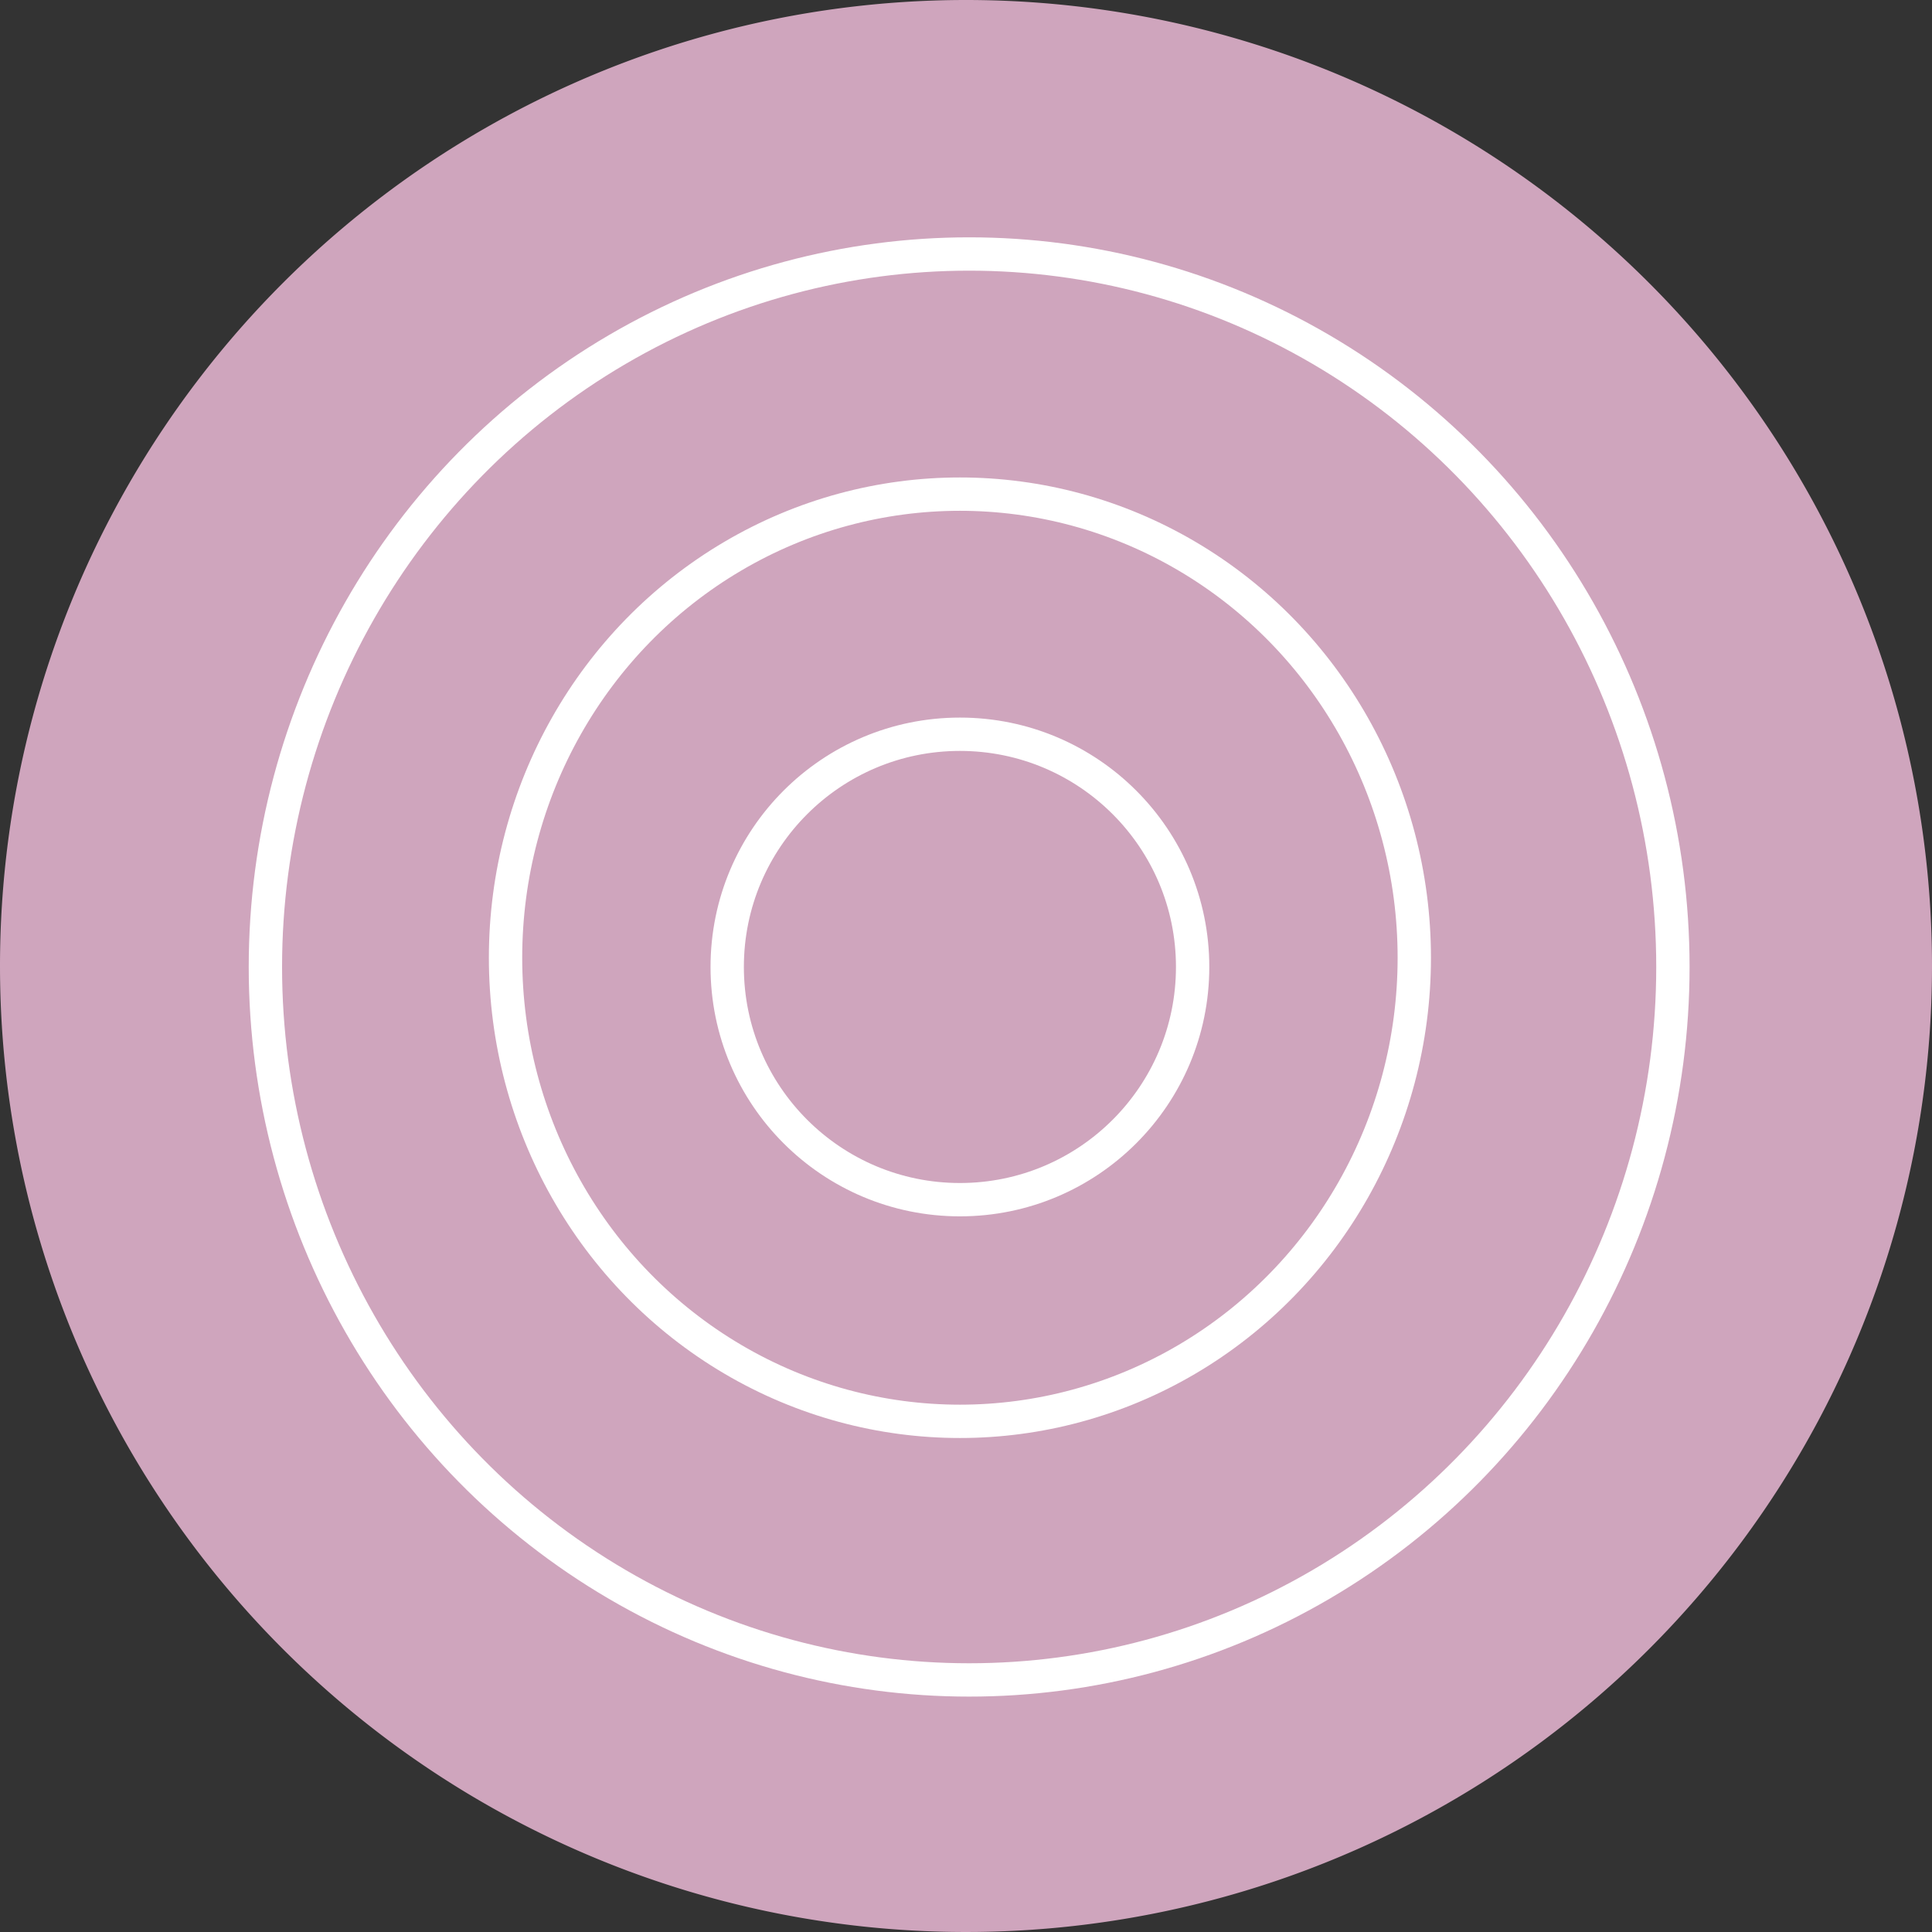 <svg xmlns="http://www.w3.org/2000/svg" width="115.914" height="115.913" viewBox="0 0 115.914 115.913">
  <rect x="0" y="0" width="115.914" height="115.913" fill="#333333" stroke="none"/>
  <g id="Group_1810" data-name="Group 1810" transform="translate(-771.344 -3928.89)">
    <path id="Path_2212" data-name="Path 2212" d="M104.425,97.82a57.957,57.957,0,1,0,57.957-57.957A57.957,57.957,0,0,0,104.425,97.82" transform="translate(666.919 3889.027)" fill="#cfa5bd"/>
    <g id="Ellipse_88" data-name="Ellipse 88" transform="translate(786.267 3943.129)" fill="none" stroke="#fff" stroke-width="2">
      <ellipse cx="43.223" cy="43.776" rx="43.223" ry="43.776" stroke="none"/>
      <ellipse cx="43.223" cy="43.776" rx="42.223" ry="42.776" fill="none"/>
    </g>
    <g id="Ellipse_100" data-name="Ellipse 100" transform="translate(800.675 3957.536)" fill="none" stroke="#fff" stroke-width="2">
      <ellipse cx="28.261" cy="28.815" rx="28.261" ry="28.815" stroke="none"/>
      <ellipse cx="28.261" cy="28.815" rx="27.261" ry="27.815" fill="none"/>
    </g>
    <g id="Ellipse_101" data-name="Ellipse 101" transform="translate(813.974 3971.943)" fill="none" stroke="#fff" stroke-width="2">
      <ellipse cx="14.962" cy="14.962" rx="14.962" ry="14.962" stroke="none"/>
      <ellipse cx="14.962" cy="14.962" rx="13.962" ry="13.962" fill="none"/>
    </g>
  </g>
</svg>

